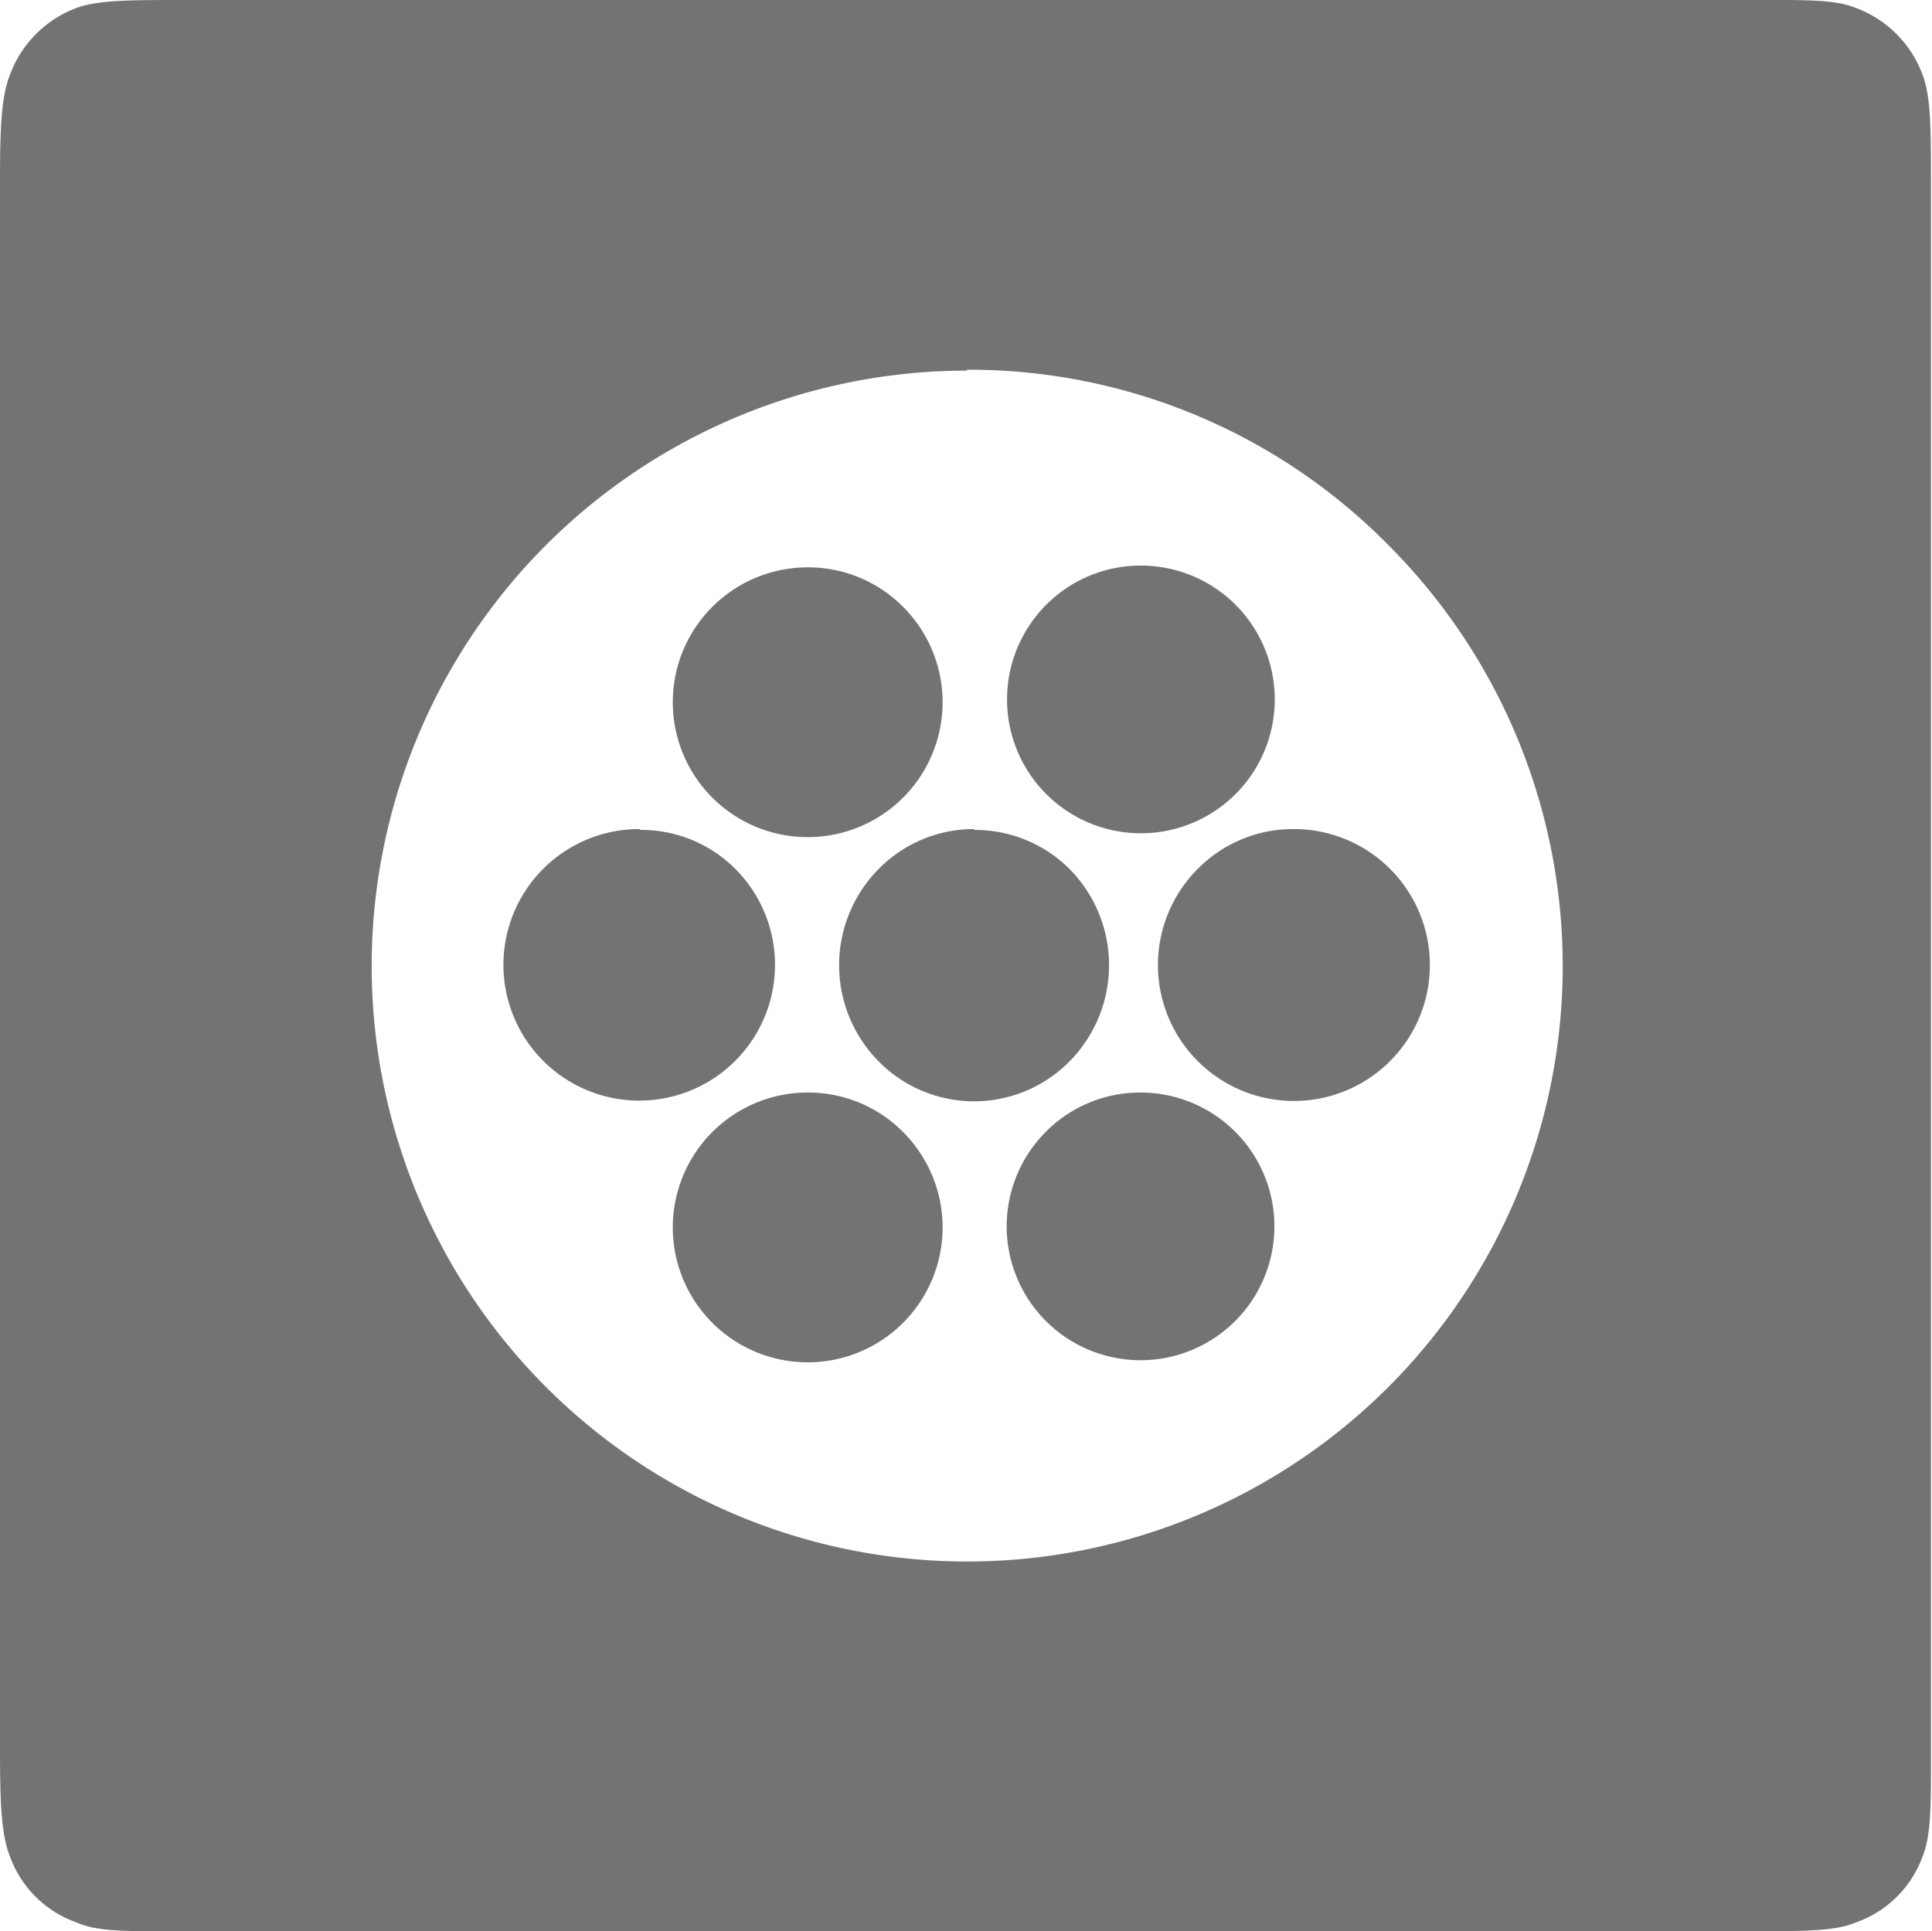 <svg xmlns="http://www.w3.org/2000/svg" viewBox="0 0 109.98 109.95"><defs><style>.cls-1{fill:#727374;fill-rule:evenodd;}</style></defs><g id="图层_2" data-name="图层 2"><g id="图层_1-2" data-name="图层 1"><g id="图层_31" data-name="图层 31"><path class="cls-1" d="M64.92,62.2a7.56,7.56,0,0,0-5.4,2.25,7.62,7.62,0,1,0,5.4-2.25ZM46,62.2a7.68,7.68,0,1,0,5.41,2.25A7.6,7.6,0,0,0,46,62.2Zm27.61-15a7.62,7.62,0,0,0-5.41,2.25,7.74,7.74,0,1,0,5.41-2.25Zm-18.17,0a7.6,7.6,0,0,0-5.4,2.25,7.79,7.79,0,0,0,0,11,7.63,7.63,0,0,0,10.82,0,7.79,7.79,0,0,0,0-11A7.62,7.62,0,0,0,55.47,47.25Zm-19,0a7.73,7.73,0,1,0,5.4,2.25A7.56,7.56,0,0,0,36.42,47.25Zm28.5-15a7.56,7.56,0,0,0-5.4,2.25,7.62,7.62,0,1,0,5.4-2.25ZM46,32.3a7.68,7.68,0,1,0,5.41,2.25A7.6,7.6,0,0,0,46,32.3Zm9-11.25A33.49,33.49,0,0,1,79,31a33.9,33.9,0,1,1-23.9-9.9ZM10.42,0c-3,0-4.84,0-6.06.45A6.44,6.44,0,0,0,.57,4.25C.07,5.5,0,7.3,0,10.35V99.6c0,3.05.07,4.85.57,6.1a6.23,6.23,0,0,0,3.79,3.75c1.22.55,3,.5,6.06.5H99.64c3,0,4.84,0,6-.5a6.22,6.22,0,0,0,3.8-3.75c.51-1.25.48-3,.48-6.1V10.35c0-3,0-4.85-.48-6.1a6.43,6.43,0,0,0-3.8-3.8c-1.21-.5-3-.45-6-.45Z"/></g></g></g></svg>